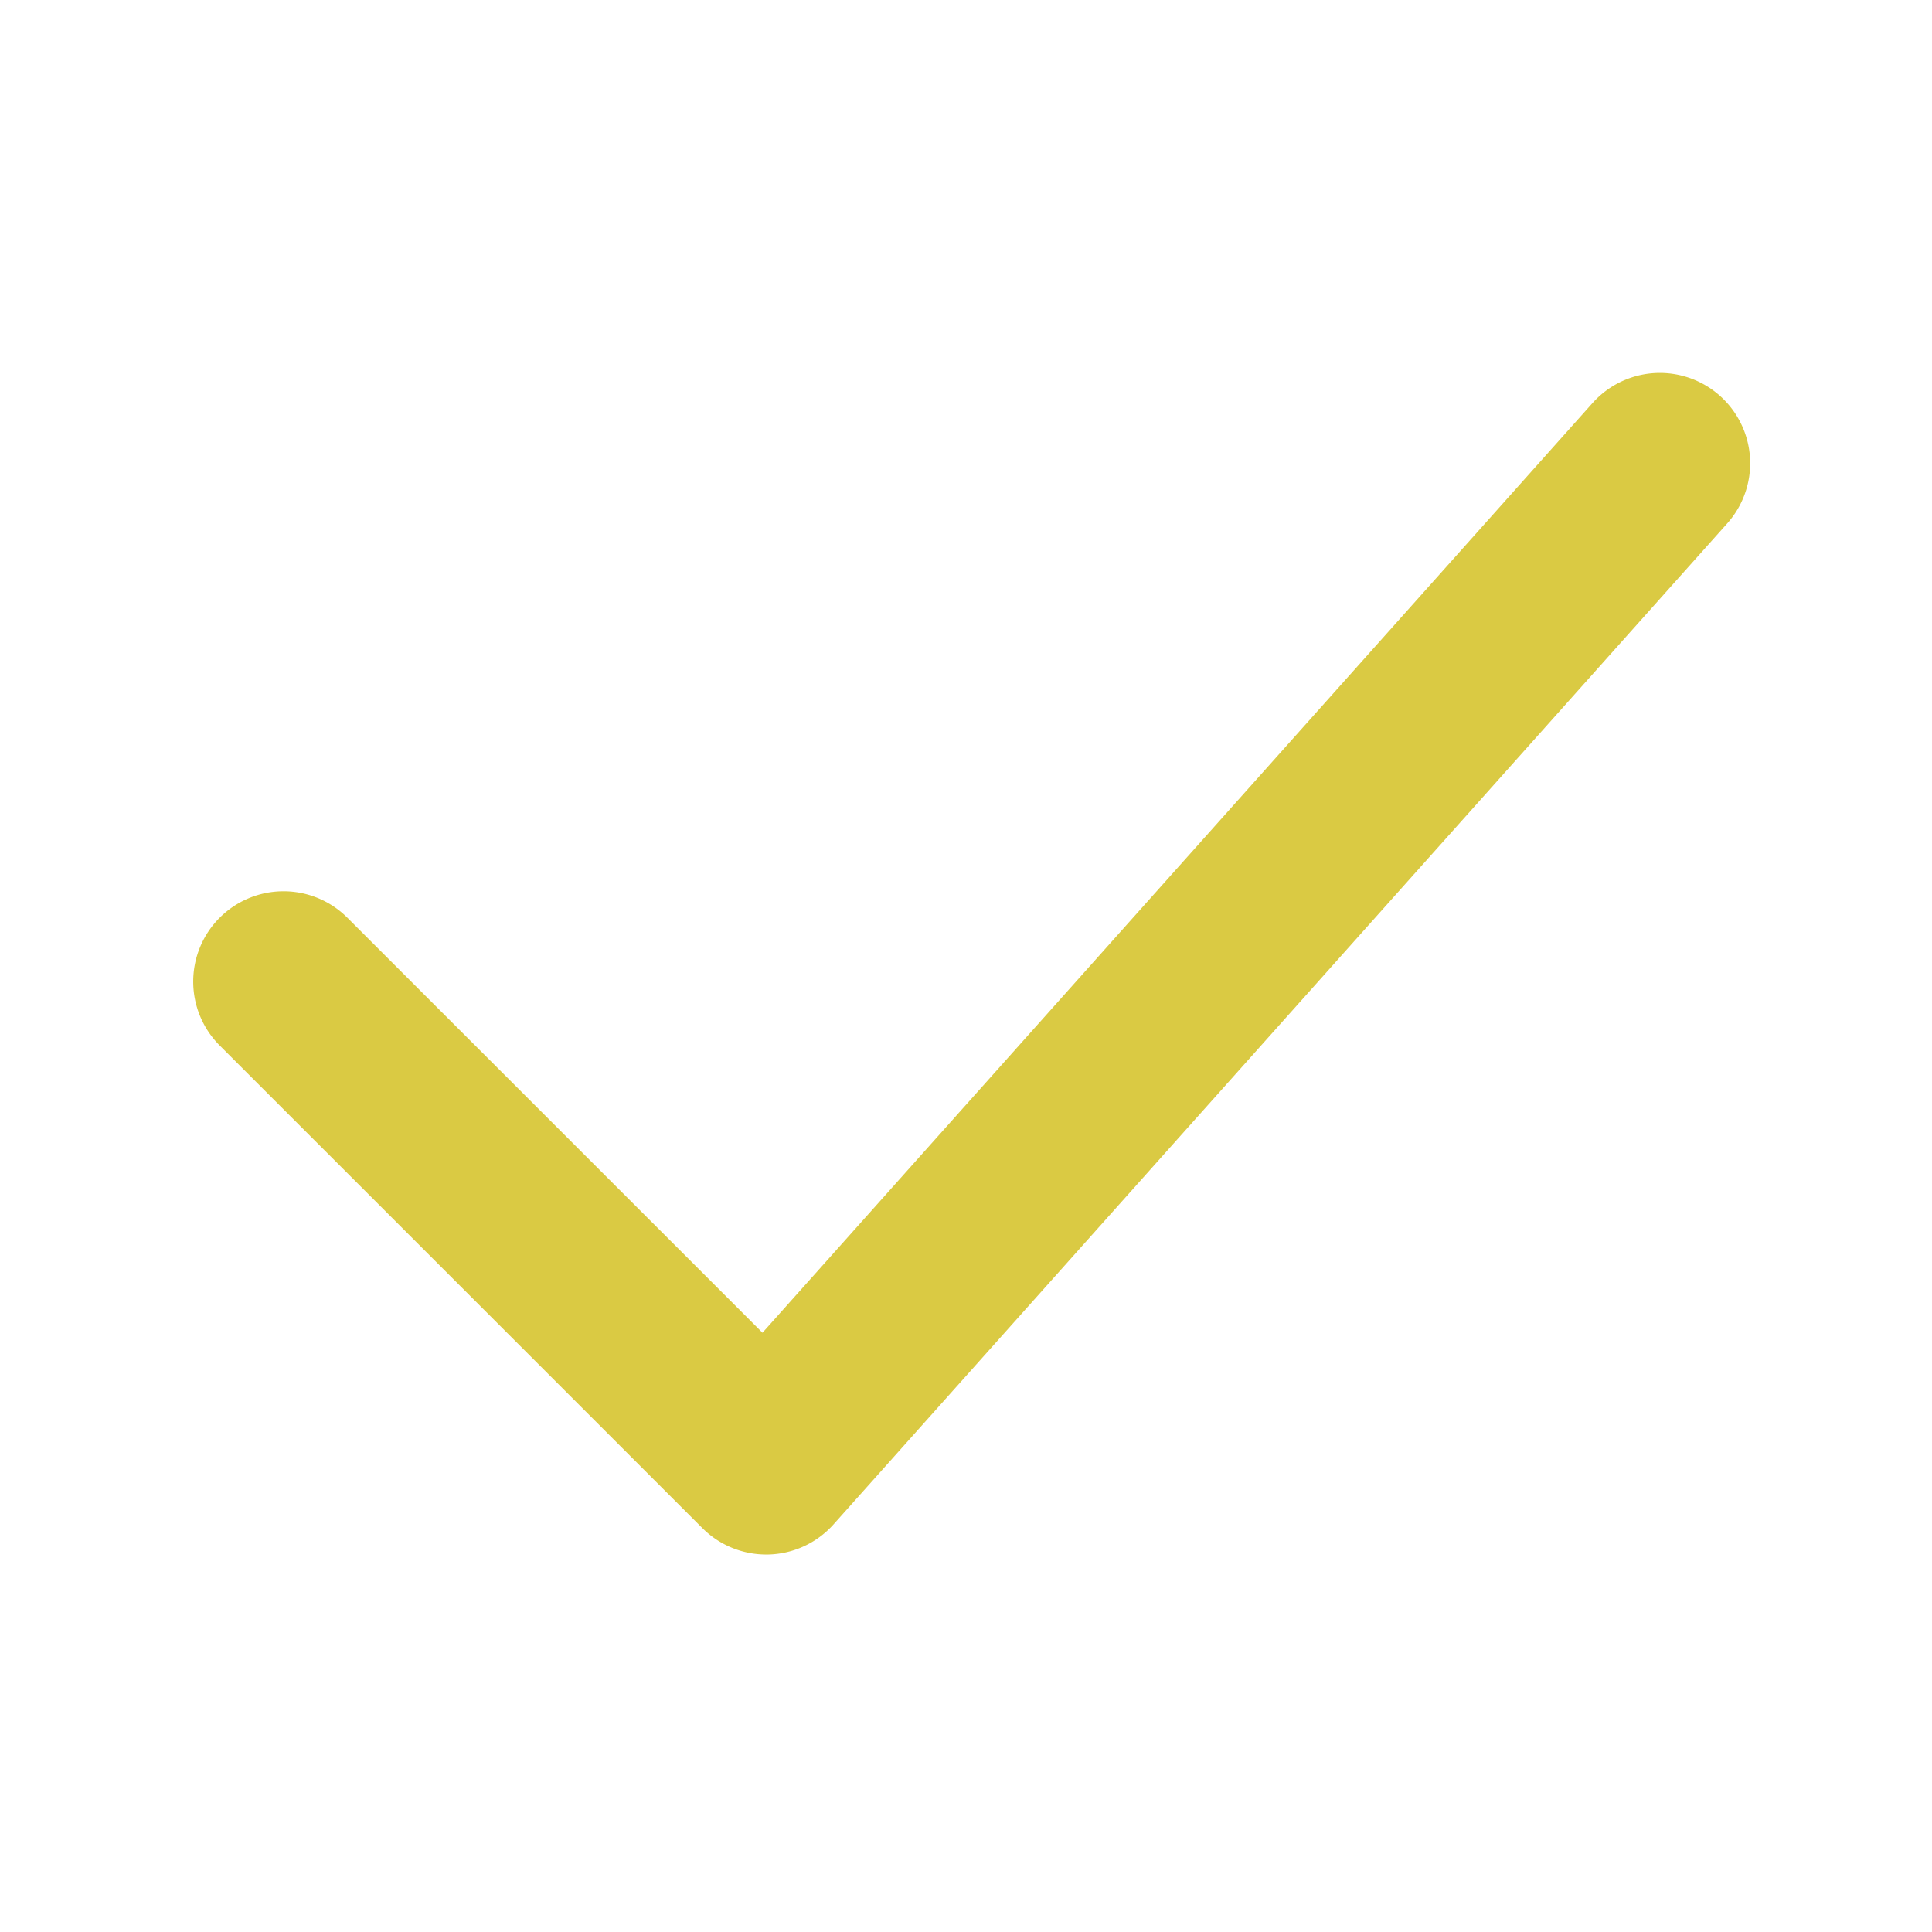 <svg xmlns="http://www.w3.org/2000/svg" viewBox="0 0 100 100" fill-rule="evenodd"><g class="t-group-origins"><path d="M39.658 80.461a4.673 4.673 0 0 1-3.305-1.369L11.37 54.112a4.674 4.674 0 0 1 0-6.61 4.673 4.673 0 0 1 6.611 0l21.485 21.48 42.96-48.117a4.675 4.675 0 1 1 6.975 6.227L43.145 78.9a4.678 4.678 0 0 1-3.487 1.562Z" stroke-width="0" stroke="#daca43" fill="#daca43" stroke-width-old="0"></path></g></svg>
